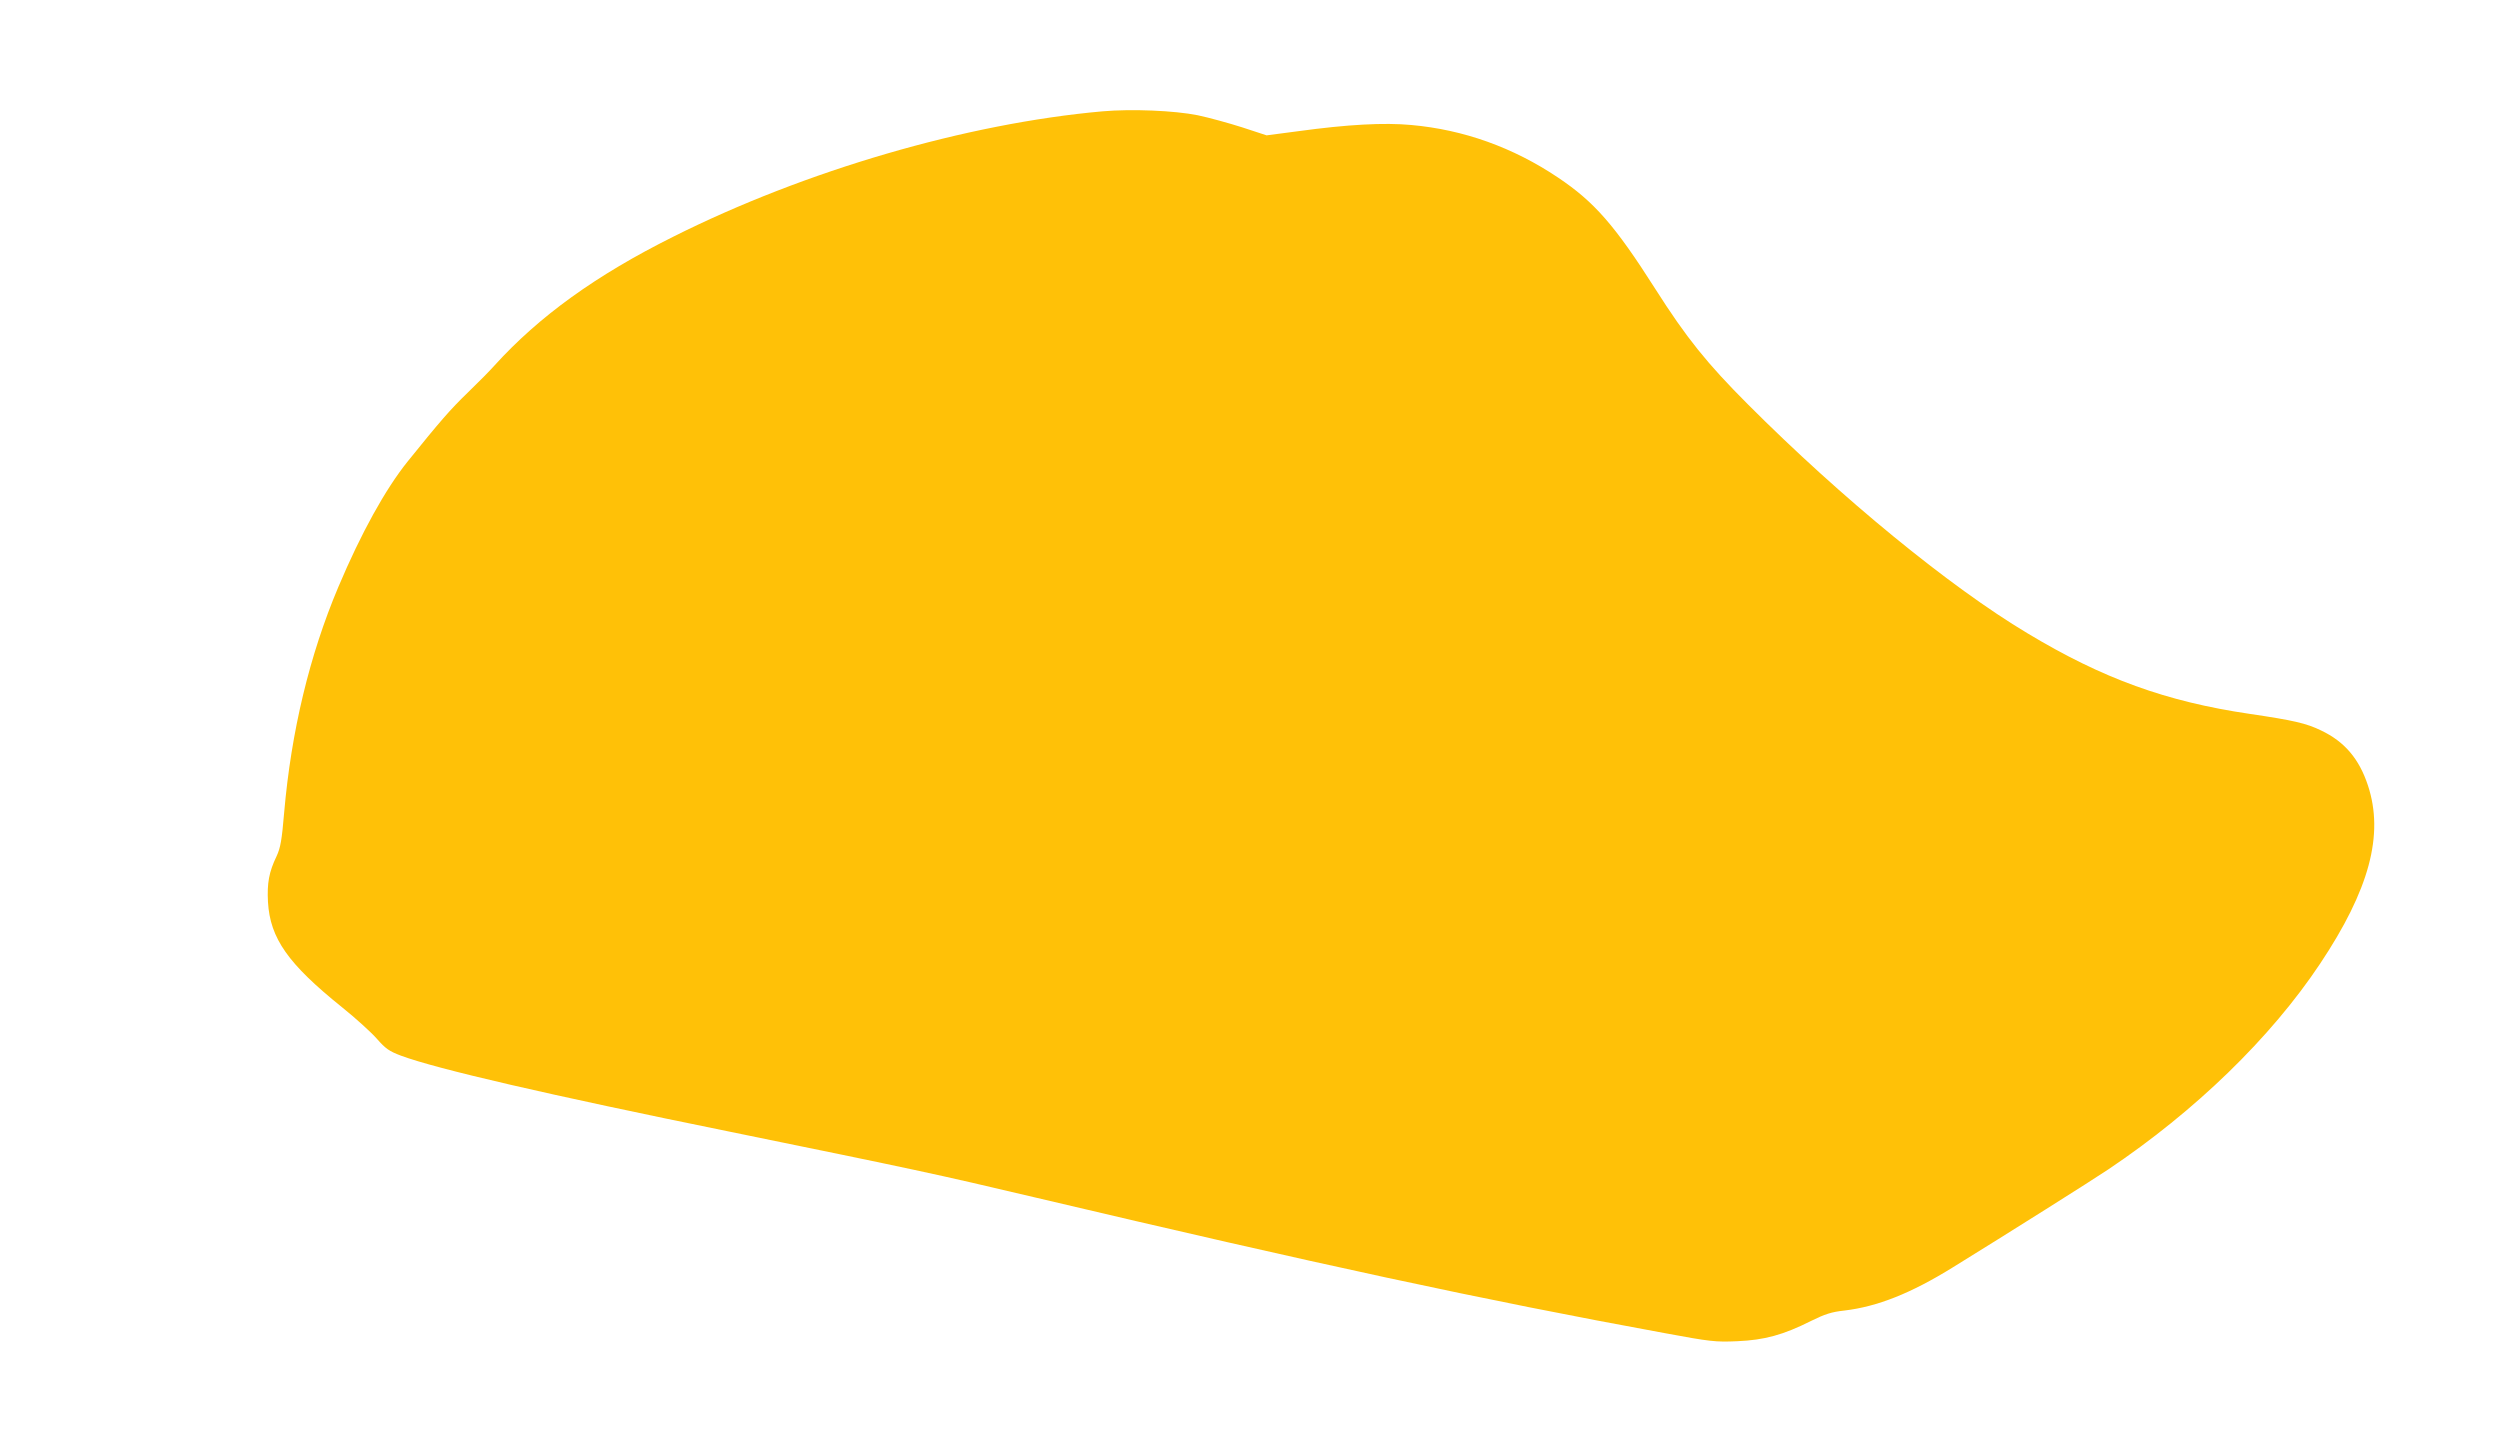 <?xml version="1.0" standalone="no"?>
<!DOCTYPE svg PUBLIC "-//W3C//DTD SVG 20010904//EN"
 "http://www.w3.org/TR/2001/REC-SVG-20010904/DTD/svg10.dtd">
<svg version="1.0" xmlns="http://www.w3.org/2000/svg"
 width="1280pt" height="736pt" viewBox="0 0 1280 736"
 preserveAspectRatio="xMidYMid meet">
<g transform="translate(0,736) scale(0.1,-0.1)"
fill="#ffc107" stroke="none">
<path d="M5645 6790 c-695 -62 -1522 -303 -2198 -642 -397 -198 -687 -408
-914 -658 -22 -25 -84 -88 -138 -140 -90 -87 -142 -147 -308 -353 -114 -142
-238 -366 -355 -643 -147 -348 -241 -739 -277 -1153 -12 -143 -19 -182 -39
-225 -39 -81 -49 -138 -44 -234 11 -187 103 -317 379 -539 70 -56 150 -129
179 -162 44 -50 62 -63 123 -86 183 -68 753 -200 1687 -390 953 -195 1044
-214 1560 -336 1448 -342 2286 -523 3220 -694 237 -44 263 -47 375 -42 139 6
235 32 378 104 71 35 105 46 170 53 169 20 341 88 557 222 282 174 715 447
795 501 444 298 831 673 1084 1053 252 378 328 660 245 912 -45 137 -120 225
-240 282 -76 37 -142 52 -366 85 -427 63 -751 180 -1138 413 -398 238 -953
693 -1430 1171 -210 210 -316 342 -475 592 -208 327 -313 446 -498 570 -231
155 -484 245 -751 269 -139 13 -326 3 -581 -32 l-160 -21 -125 41 c-69 22
-171 50 -228 62 -120 24 -337 33 -487 20z"/>
</g>
</svg>
